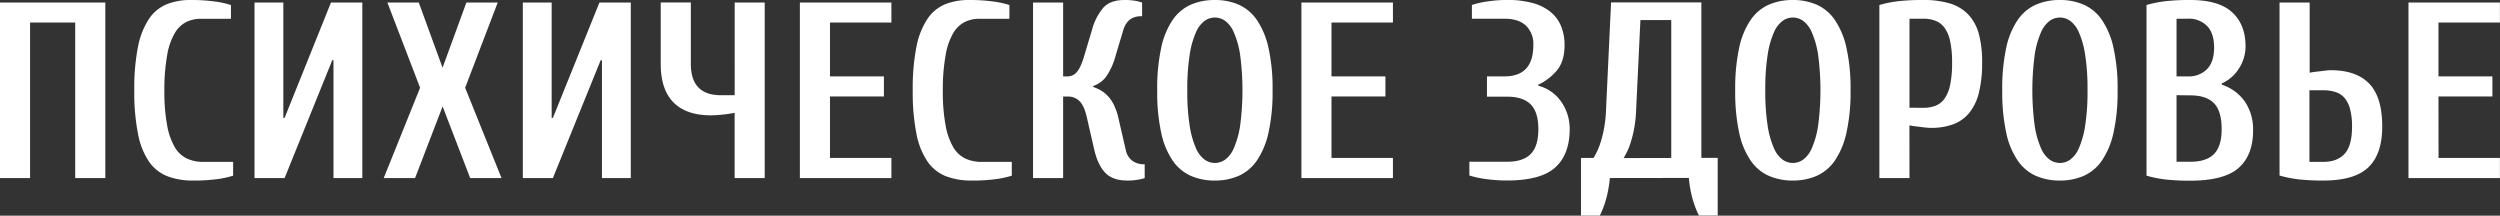 <?xml version="1.0" encoding="UTF-8"?> <svg xmlns="http://www.w3.org/2000/svg" id="Layer_1" data-name="Layer 1" viewBox="0 0 907.67 78.3"><rect x="0" y="0" width="907.67" height="78.3" fill="#333333" stroke="none"/><defs><style>.cls-1{fill:#fff;}</style></defs><path class="cls-1" d="M1220.6,197.18v63.73h-10.93V204.46h-16.39v56.45h-10.92V197.18Z" transform="translate(-1182.36 -196.27)"></path><path class="cls-1" d="M1252.46,261.82a25.73,25.73,0,0,1-9.29-1.55,14.63,14.63,0,0,1-6.69-5.28,26.88,26.88,0,0,1-4-10.06,77.25,77.25,0,0,1-1.36-15.89,77.25,77.25,0,0,1,1.36-15.89,28,28,0,0,1,4-10.06,14.4,14.4,0,0,1,6.42-5.28,23.17,23.17,0,0,1,8.74-1.54,62.31,62.31,0,0,1,8.65.54,33.38,33.38,0,0,1,5.92,1.28v5h-10.93a11.87,11.87,0,0,0-5.32,1.19,10.34,10.34,0,0,0-4.19,4.09,23.83,23.83,0,0,0-2.73,8,69.81,69.81,0,0,0-1,12.7,66.81,66.81,0,0,0,1,12.7,24.09,24.09,0,0,0,2.82,8,10.29,10.29,0,0,0,4.42,4.09,14,14,0,0,0,5.87,1.19H1267v5a33.52,33.52,0,0,1-5.92,1.27A62.21,62.21,0,0,1,1252.46,261.82Z" transform="translate(-1182.36 -196.27)"></path><path class="cls-1" d="M1285.69,260.91h-10.92V197.18h10.46v41.88h.46l16.84-41.88h11.38v63.73h-10.47V218.12H1303Z" transform="translate(-1182.36 -196.27)"></path><path class="cls-1" d="M1334.4,197.18l8.64,23.67,8.65-23.67h11.38l-11.83,30.95,13.2,32.78h-11.38l-10-26-10,26h-11.38l13.2-32.78L1323,197.18Z" transform="translate(-1182.36 -196.27)"></path><path class="cls-1" d="M1383.1,260.91h-10.92V197.18h10.47v41.88h.45L1400,197.18h11.38v63.73h-10.47V218.12h-.46Z" transform="translate(-1182.36 -196.27)"></path><path class="cls-1" d="M1440.46,238.14q-8.93,0-13.57-4.68t-4.64-14v-22.3h10.93v22.3q0,11.39,10.92,11.38h5V197.18H1460v63.73h-10.92V237.23a41.1,41.1,0,0,1-4.33.64A43.1,43.1,0,0,1,1440.46,238.14Z" transform="translate(-1182.36 -196.27)"></path><path class="cls-1" d="M1483.7,253.62H1506v7.29h-33.23V197.18H1506v7.28H1483.7V224h19.58v7.29H1483.7Z" transform="translate(-1182.36 -196.27)"></path><path class="cls-1" d="M1535.14,261.82a25.73,25.73,0,0,1-9.29-1.55,14.63,14.63,0,0,1-6.69-5.28,26.88,26.88,0,0,1-4.05-10.06,77.25,77.25,0,0,1-1.36-15.89,77.25,77.25,0,0,1,1.36-15.89,28,28,0,0,1,4-10.06,14.4,14.4,0,0,1,6.42-5.28,23.17,23.17,0,0,1,8.74-1.54,62.31,62.31,0,0,1,8.65.54,33.38,33.38,0,0,1,5.92,1.28v5h-10.93a11.87,11.87,0,0,0-5.32,1.19,10.34,10.34,0,0,0-4.19,4.09,23.83,23.83,0,0,0-2.73,8,69.81,69.81,0,0,0-1,12.7,66.81,66.81,0,0,0,1,12.7,24.09,24.09,0,0,0,2.82,8,10.29,10.29,0,0,0,4.42,4.09,14,14,0,0,0,5.87,1.19h10.93v5a33.52,33.52,0,0,1-5.92,1.27A62.21,62.21,0,0,1,1535.14,261.82Z" transform="translate(-1182.36 -196.27)"></path><path class="cls-1" d="M1579.29,227.86a14.71,14.71,0,0,1,2.74,1.23,10.77,10.77,0,0,1,2.59,2.09,13.52,13.52,0,0,1,2.18,3.23,21.32,21.32,0,0,1,1.6,4.65l2.73,11.83a6.46,6.46,0,0,0,2.09,3.55,6.93,6.93,0,0,0,4.74,1.46v5a7.89,7.89,0,0,1-1.64.45,20.3,20.3,0,0,1-4.74.46c-3.45,0-6.08-.91-7.87-2.74s-3.11-4.55-4-8.19L1577,239.06q-1-4.47-2.73-6.1a5.74,5.74,0,0,0-4.1-1.64h-1.82v29.59h-10.93V197.18h10.93V224h1.82a4.24,4.24,0,0,0,3.19-1.64q1.45-1.63,2.73-6.1l2.73-9.1A20.58,20.58,0,0,1,1583,199c1.7-1.82,4.24-2.73,7.64-2.73a24.56,24.56,0,0,1,2.74.13c.78.09,1.45.2,2,.32l1.64.46v5a6.81,6.81,0,0,0-4.6,1.32,7.8,7.8,0,0,0-2.23,3.69l-2.73,9.1a24.45,24.45,0,0,1-3.55,7.88,9.74,9.74,0,0,1-4.65,3.32Z" transform="translate(-1182.36 -196.27)"></path><path class="cls-1" d="M1623.45,196.27a21.39,21.39,0,0,1,8.6,1.68,15.83,15.83,0,0,1,6.6,5.51,29.1,29.1,0,0,1,4.24,10.1,67.88,67.88,0,0,1,1.5,15.48,67.88,67.88,0,0,1-1.5,15.48,29,29,0,0,1-4.24,10.1,15.83,15.83,0,0,1-6.6,5.51,21.39,21.39,0,0,1-8.6,1.69,21.64,21.64,0,0,1-8.7-1.69,15.83,15.83,0,0,1-6.6-5.51,28.28,28.28,0,0,1-4.18-10.1,69.27,69.27,0,0,1-1.46-15.48,69.27,69.27,0,0,1,1.46-15.48,28.35,28.35,0,0,1,4.18-10.1,15.83,15.83,0,0,1,6.6-5.51A21.64,21.64,0,0,1,1623.45,196.27Zm0,59.17a6.58,6.58,0,0,0,3.69-1.18,10,10,0,0,0,3.18-4.19,32.25,32.25,0,0,0,2.28-8.1,97.63,97.63,0,0,0,0-25.86,32.25,32.25,0,0,0-2.28-8.1,10,10,0,0,0-3.18-4.19,6.36,6.36,0,0,0-7.38,0,10.13,10.13,0,0,0-3.19,4.19,32.29,32.29,0,0,0-2.27,8.1,79.16,79.16,0,0,0-.87,12.93,79.16,79.16,0,0,0,.87,12.93,32.29,32.29,0,0,0,2.27,8.1,10.13,10.13,0,0,0,3.19,4.19A6.56,6.56,0,0,0,1623.45,255.44Z" transform="translate(-1182.36 -196.27)"></path><path class="cls-1" d="M1665.78,253.62h22.31v7.29h-33.23V197.18h33.23v7.28h-22.31V224h19.58v7.29h-19.58Z" transform="translate(-1182.36 -196.27)"></path><path class="cls-1" d="M1729.51,255q5.82,0,8.6-2.82t2.78-9c0-4.12-.93-7.13-2.78-9s-4.72-2.82-8.6-2.82h-7.28V224h6.37q10.47,0,10.47-11.38a9.3,9.3,0,0,0-2.64-7q-2.64-2.55-7.83-2.55h-11.84v-5a33.4,33.4,0,0,1,5.7-1.28,47.29,47.29,0,0,1,7-.54,34.72,34.72,0,0,1,9.42,1.13,17.63,17.63,0,0,1,6.51,3.28,13.11,13.11,0,0,1,3.78,5.19,18,18,0,0,1,1.23,6.78q0,5.83-2.73,9.15a19.25,19.25,0,0,1-6.83,5.24v.36a14.6,14.6,0,0,1,8.42,5.92,17.15,17.15,0,0,1,3,9.83q0,9.19-5.23,13.93t-17.53,4.74a54.68,54.68,0,0,1-7.83-.55,33.47,33.47,0,0,1-5.83-1.27v-5Z" transform="translate(-1182.36 -196.27)"></path><path class="cls-1" d="M1766.84,260.91a42.89,42.89,0,0,1-1.32,7.51,34.92,34.92,0,0,1-2.32,6.14h-6.83V253.62h4.55a25.53,25.53,0,0,0,2.09-4.28,40.69,40.69,0,0,0,1.55-5.51,45.57,45.57,0,0,0,.91-8l1.82-38.69h32.78v56.44H1806v20.94h-6.82a34.92,34.92,0,0,1-2.33-6.14,42.89,42.89,0,0,1-1.32-7.51Zm22.3-7.29V203.55h-11.2l-1.54,32.32a47.59,47.59,0,0,1-.91,8,42.21,42.21,0,0,1-1.55,5.51,25.5,25.5,0,0,1-2.1,4.28Z" transform="translate(-1182.36 -196.27)"></path><path class="cls-1" d="M1833.3,196.27a21.39,21.39,0,0,1,8.6,1.68,15.83,15.83,0,0,1,6.6,5.51,28.91,28.91,0,0,1,4.23,10.1,67.82,67.82,0,0,1,1.51,15.48,67.82,67.82,0,0,1-1.51,15.48,28.83,28.83,0,0,1-4.23,10.1,15.83,15.83,0,0,1-6.6,5.51,21.39,21.39,0,0,1-8.6,1.69,21.64,21.64,0,0,1-8.7-1.69,15.83,15.83,0,0,1-6.6-5.51,28.28,28.28,0,0,1-4.19-10.1,69.93,69.93,0,0,1-1.45-15.48,69.93,69.93,0,0,1,1.45-15.48,28.35,28.35,0,0,1,4.19-10.1,15.83,15.83,0,0,1,6.6-5.51A21.64,21.64,0,0,1,1833.3,196.27Zm0,59.17a6.53,6.53,0,0,0,3.68-1.18,10,10,0,0,0,3.19-4.19,32.25,32.25,0,0,0,2.28-8.1,97.63,97.63,0,0,0,0-25.86,32.25,32.25,0,0,0-2.28-8.1,10,10,0,0,0-3.19-4.19,6.34,6.34,0,0,0-7.37,0,10,10,0,0,0-3.19,4.19,31.88,31.88,0,0,0-2.27,8.1,79.16,79.16,0,0,0-.87,12.93,79.16,79.16,0,0,0,.87,12.93,31.88,31.88,0,0,0,2.27,8.1,10,10,0,0,0,3.19,4.19A6.53,6.53,0,0,0,1833.3,255.44Z" transform="translate(-1182.36 -196.27)"></path><path class="cls-1" d="M1875.63,260.91H1864.7V198.09a42.29,42.29,0,0,1,7.1-1.41,79.2,79.2,0,0,1,8.84-.41,32.48,32.48,0,0,1,9.69,1.27,15.33,15.33,0,0,1,6.65,4,16.63,16.63,0,0,1,3.82,7A38.55,38.55,0,0,1,1902,219a43.77,43.77,0,0,1-1.18,11,18.6,18.6,0,0,1-3.55,7.33,13.63,13.63,0,0,1-5.83,4.09,23.42,23.42,0,0,1-8.1,1.28q-.55,0-1.5-.09c-.64-.06-1.33-.14-2-.23l-2.23-.27c-.76-.1-1.41-.2-2-.32Zm5-25.5a12.09,12.09,0,0,0,4.5-.77,7.2,7.2,0,0,0,3.28-2.64,13.54,13.54,0,0,0,2-5,38.06,38.06,0,0,0,.69-8,35.8,35.8,0,0,0-.69-7.7,13.14,13.14,0,0,0-2-4.87,7.29,7.29,0,0,0-3.28-2.59,12.09,12.09,0,0,0-4.5-.78h-5v32.32Z" transform="translate(-1182.36 -196.27)"></path><path class="cls-1" d="M1930.25,196.27a21.4,21.4,0,0,1,8.61,1.68,15.83,15.83,0,0,1,6.6,5.51,28.91,28.91,0,0,1,4.23,10.1,67.88,67.88,0,0,1,1.5,15.48,67.88,67.88,0,0,1-1.5,15.48,28.83,28.83,0,0,1-4.23,10.1,15.83,15.83,0,0,1-6.6,5.51,21.4,21.4,0,0,1-8.61,1.69,21.62,21.62,0,0,1-8.69-1.69,15.83,15.83,0,0,1-6.6-5.51,28.28,28.28,0,0,1-4.19-10.1,69.87,69.87,0,0,1-1.46-15.48,69.87,69.87,0,0,1,1.46-15.48,28.35,28.35,0,0,1,4.19-10.1,15.83,15.83,0,0,1,6.6-5.51A21.62,21.62,0,0,1,1930.25,196.27Zm0,59.17a6.53,6.53,0,0,0,3.69-1.18,10,10,0,0,0,3.19-4.19,31.88,31.88,0,0,0,2.27-8.1,79.16,79.16,0,0,0,.87-12.93,79.16,79.16,0,0,0-.87-12.93,31.88,31.88,0,0,0-2.27-8.1,10,10,0,0,0-3.19-4.19,6.34,6.34,0,0,0-7.37,0,10,10,0,0,0-3.19,4.19,32.25,32.25,0,0,0-2.28,8.1,97.63,97.63,0,0,0,0,25.86,32.25,32.25,0,0,0,2.28,8.1,10,10,0,0,0,3.19,4.19A6.53,6.53,0,0,0,1930.25,255.44Z" transform="translate(-1182.36 -196.27)"></path><path class="cls-1" d="M1989,227a16.53,16.53,0,0,1,8.43,6.19,18,18,0,0,1,2.95,10.47q0,8.92-5.23,13.56t-17.53,4.65a81.49,81.49,0,0,1-8.83-.41,44.17,44.17,0,0,1-7.1-1.41V198.09a42.09,42.09,0,0,1,7.1-1.41,79,79,0,0,1,8.83-.41q10.29,0,15.16,4.46t4.87,12.38a14.88,14.88,0,0,1-2.27,7.83,14.36,14.36,0,0,1-6.38,5.64ZM1976.68,224a9.28,9.28,0,0,0,7-2.64q2.55-2.64,2.55-7.83c0-3.46-.85-6.06-2.55-7.83a9.28,9.28,0,0,0-7-2.64h-4.09V224Zm-4.09,6.83V255h5q5.84,0,8.61-2.82t2.77-9q0-6.56-2.77-9.42t-8.61-2.87Z" transform="translate(-1182.36 -196.27)"></path><path class="cls-1" d="M2028.58,221.76q9.29,0,14,4.91t4.69,15.57q0,9.93-5,14.75t-16.34,4.83a81.36,81.36,0,0,1-8.83-.41,44.29,44.29,0,0,1-7.11-1.41V197.18h10.93v25.49c.54-.12,1.2-.23,2-.32l2.23-.27c.73-.09,1.41-.17,2-.23S2028.21,221.76,2028.58,221.76Zm-7.74,7.28v26h5c3.46,0,6.06-1,7.83-3s2.64-5.24,2.64-9.79a24.4,24.4,0,0,0-.69-6.28,10.35,10.35,0,0,0-2-4.1,7.07,7.07,0,0,0-3.28-2.18,14.38,14.38,0,0,0-4.5-.64Z" transform="translate(-1182.36 -196.27)"></path><path class="cls-1" d="M2067.72,253.62H2090v7.29H2056.8V197.18H2090v7.28h-22.31V224h19.58v7.29h-19.58Z" transform="translate(-1182.36 -196.27)"></path></svg> 